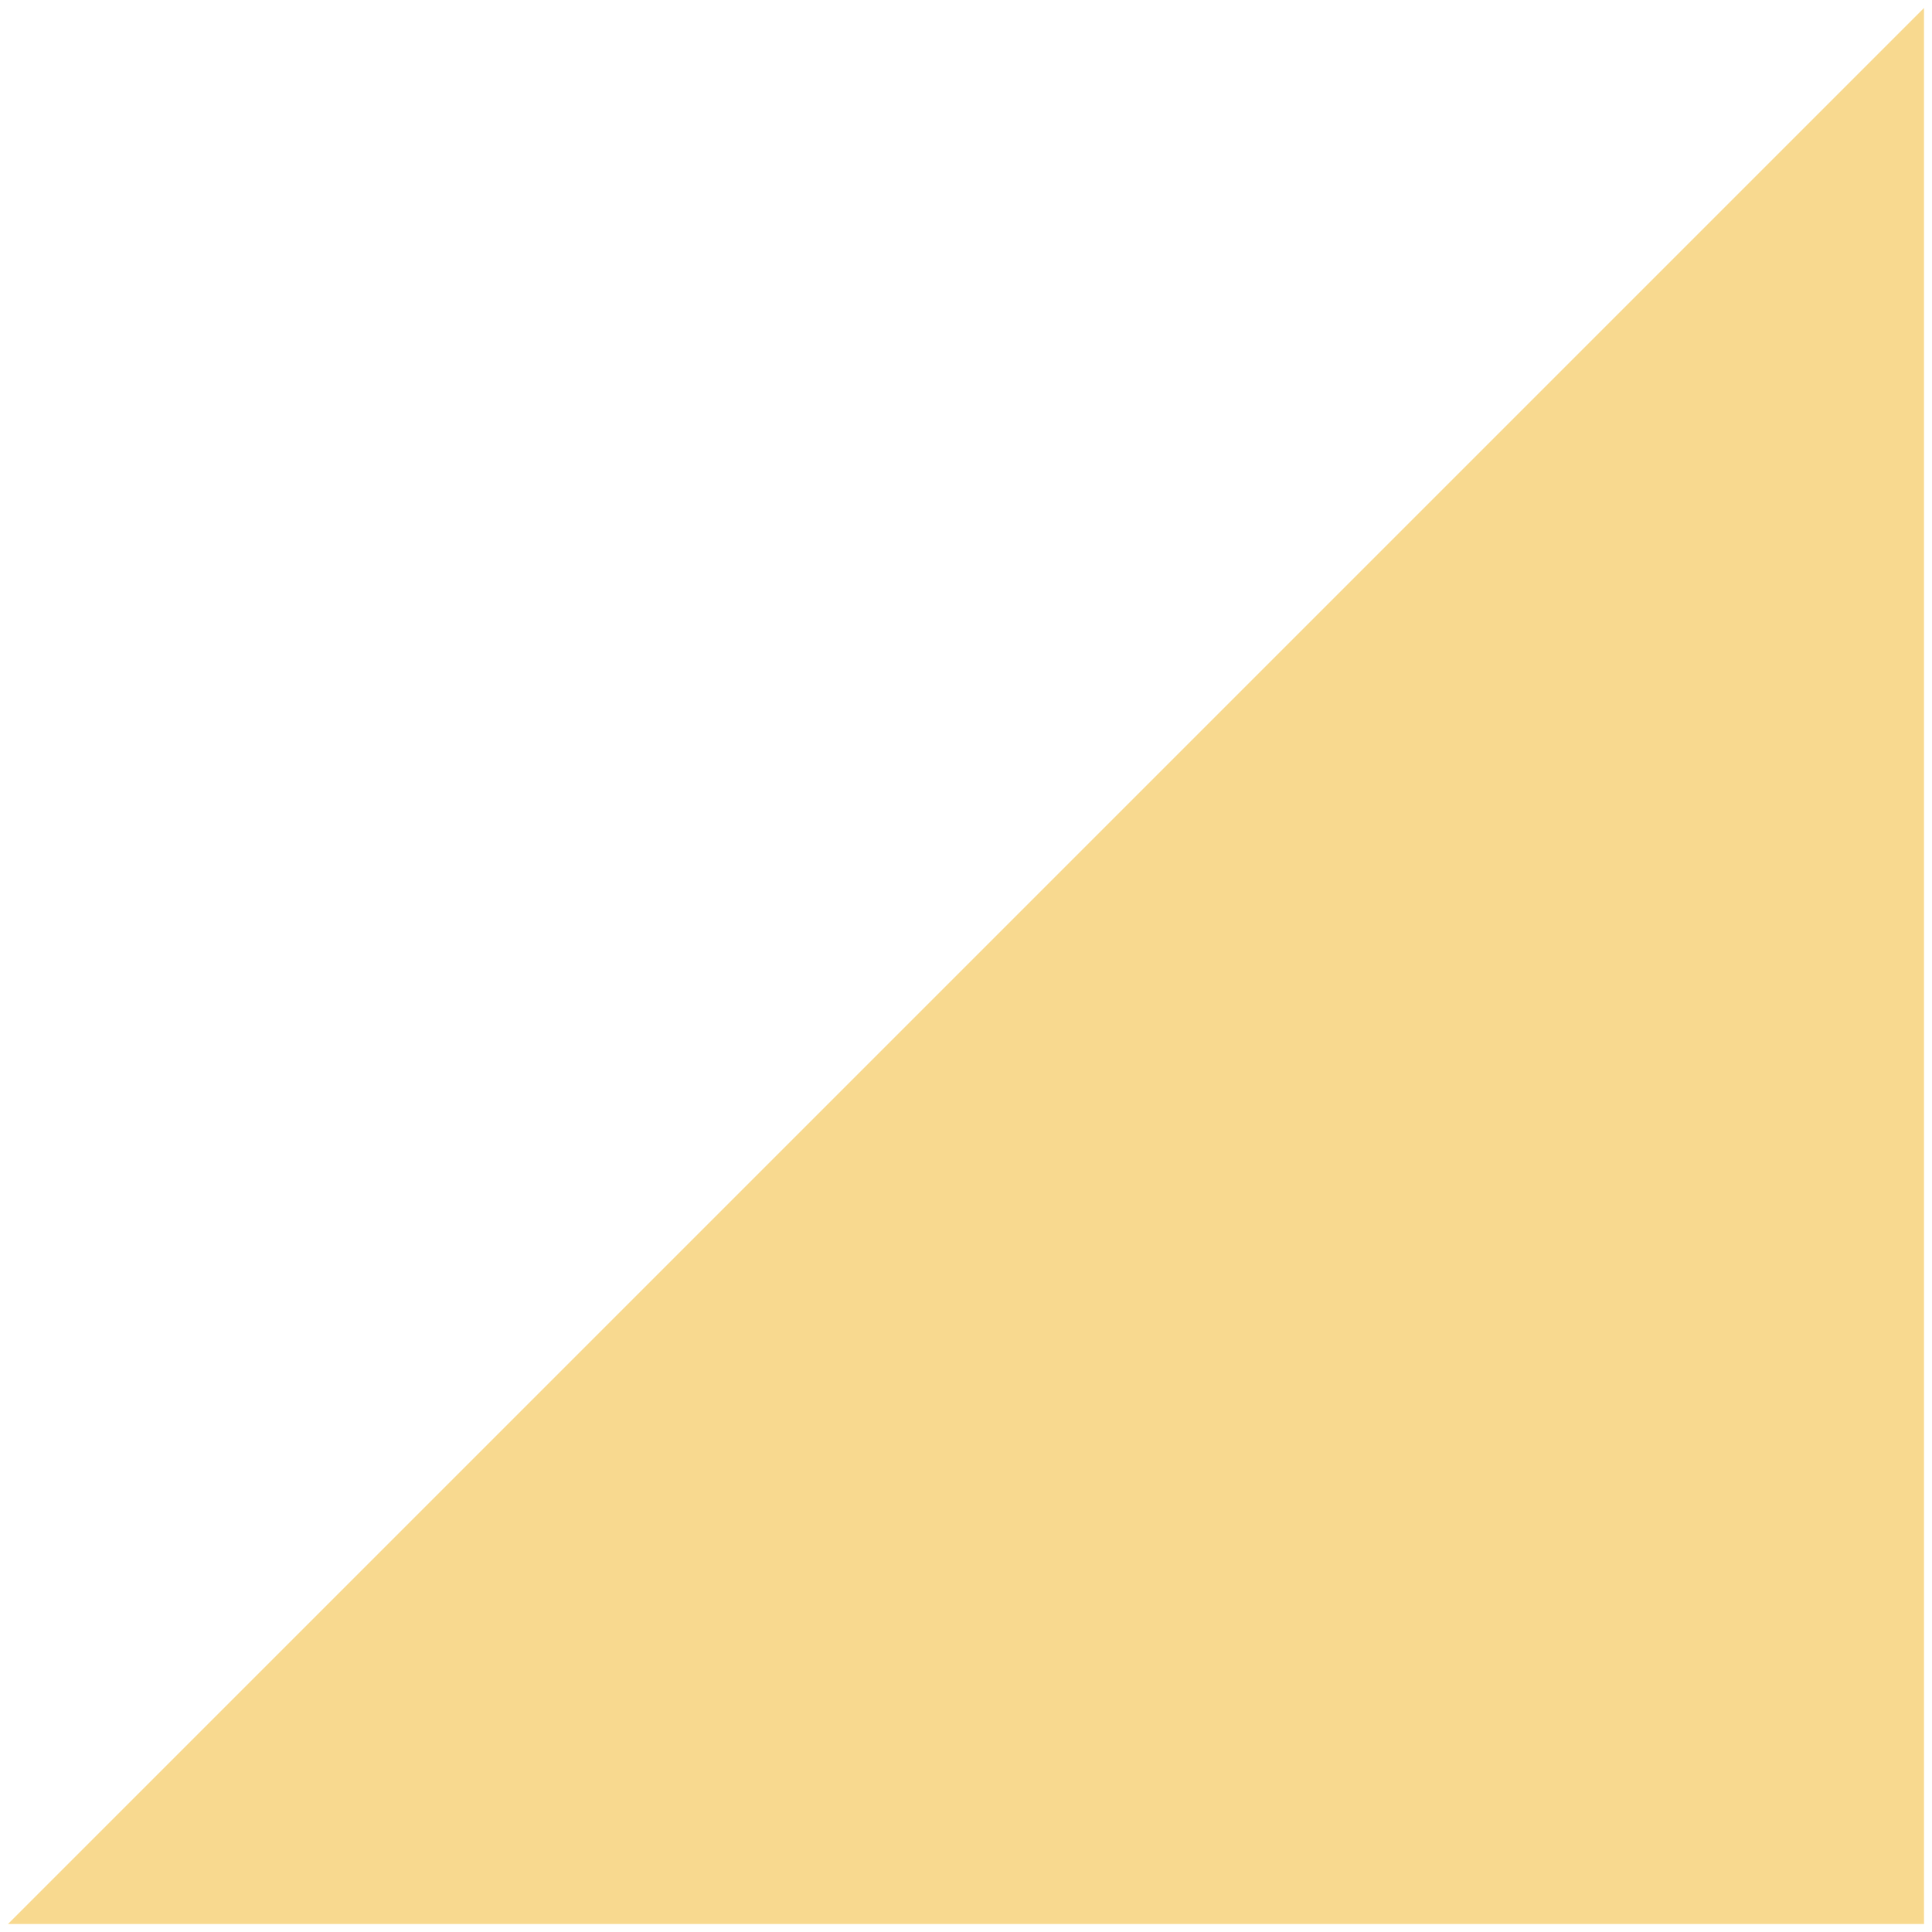 <svg width="121" height="121" viewBox="0 0 121 121" fill="none" xmlns="http://www.w3.org/2000/svg">
<g clip-path="url(#clip0_1_3217)">
<path d="M120.5 120.5L120.5 0.5L0.5 120.5L120.5 120.5Z" fill="#F8D98F"/>
</g>
<defs>
<clipPath id="clip0_1_3217">
<rect width="120" height="120" fill="white" transform="translate(120.5 0.5) rotate(90)"/>
</clipPath>
</defs>
</svg>
